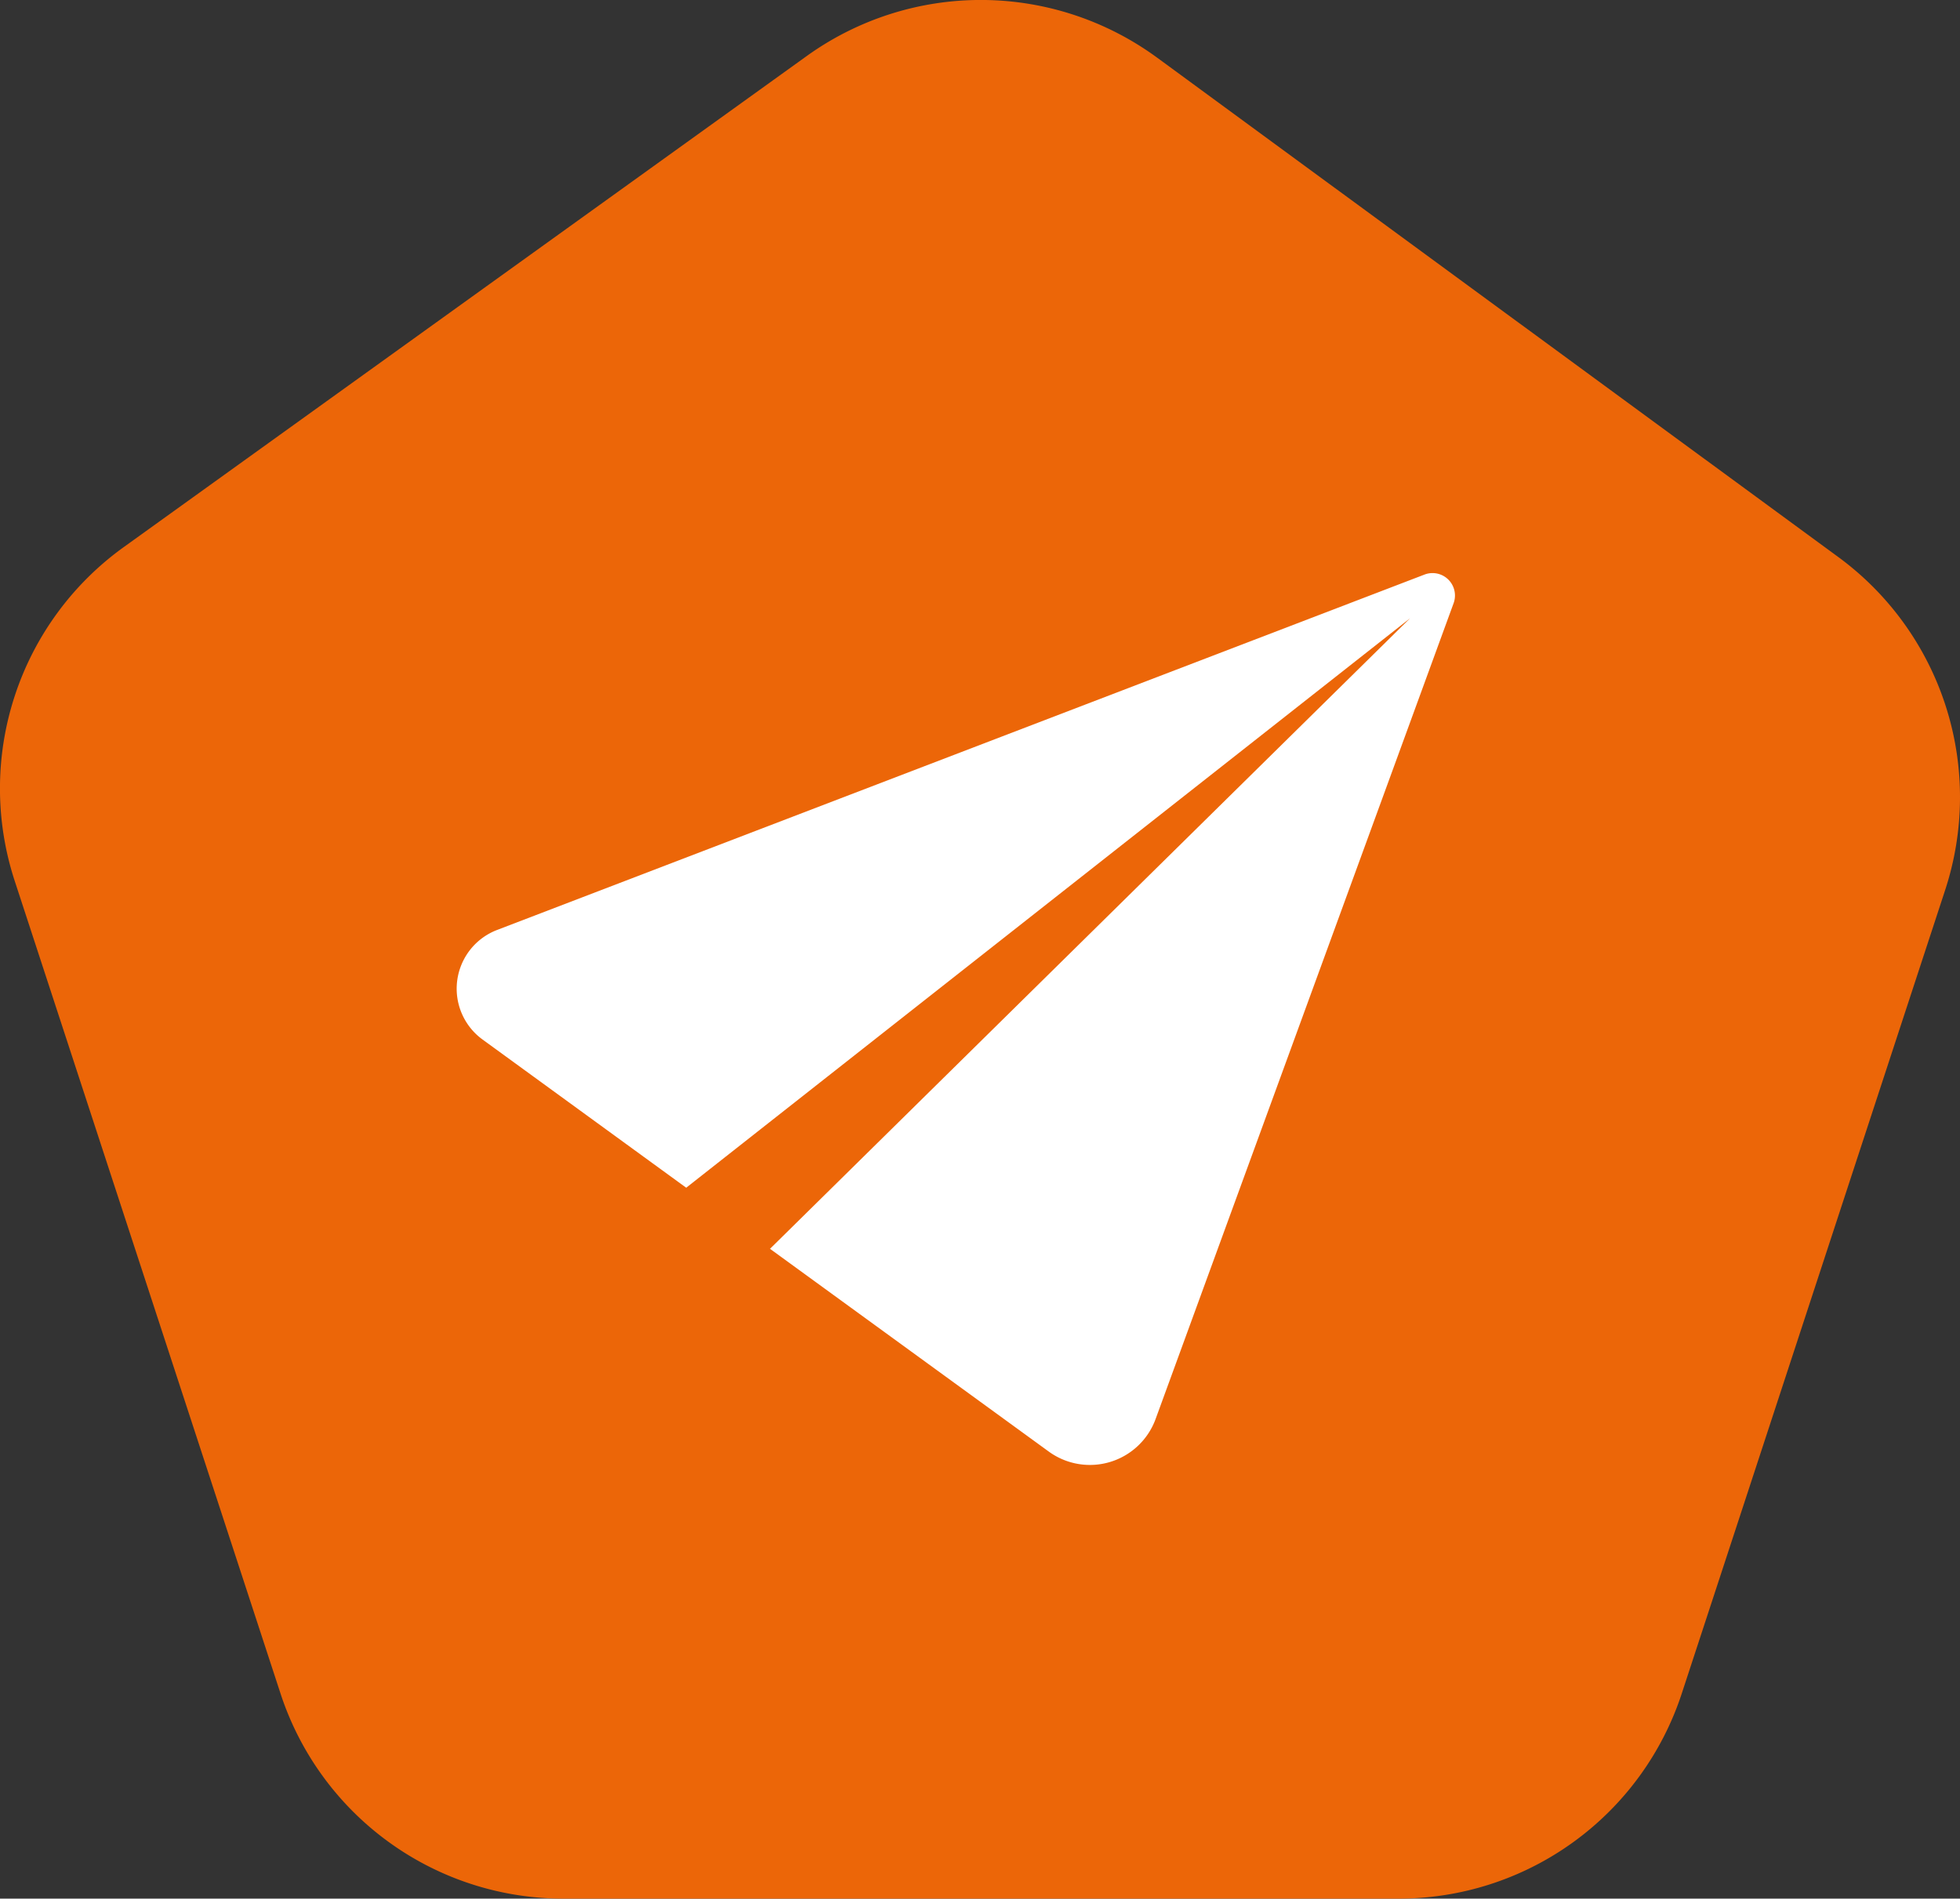 <svg xmlns="http://www.w3.org/2000/svg" xmlns:xlink="http://www.w3.org/1999/xlink" width="125.73" height="121.783" viewBox="0 0 125.73 121.783">
  <rect x="0" y="0" width="125.73" height="121.783" fill="#333333" stroke="none"/>
  <defs>
    <clipPath id="clip-path">
      <rect id="Rectangle_264" data-name="Rectangle 264" width="125.73" height="121.783" fill="#ec6608"/>
    </clipPath>
    <clipPath id="clip-path-2">
      <rect id="Rectangle_412" data-name="Rectangle 412" width="64.039" height="57.208" fill="none"/>
    </clipPath>
  </defs>
  <g id="Groupe_369" data-name="Groupe 369" transform="translate(-626.706 -3013.158)">
    <g id="Groupe_85" data-name="Groupe 85" transform="translate(626.706 3013.158)">
      <g id="Groupe_84" data-name="Groupe 84" clip-path="url(#clip-path)">
        <path id="Tracé_284" data-name="Tracé 284" d="M124.771,57.112l-16.885,51.5A19.1,19.1,0,0,1,89.7,121.783H36.17A19.084,19.084,0,0,1,17.986,108.6L.961,56.558a19.066,19.066,0,0,1,7.01-21.489L51.742,3.6a19.135,19.135,0,0,1,22.487.1L117.9,35.713a19.1,19.1,0,0,1,6.87,21.4" transform="translate(0 0)" fill="#ec6608"/>
      </g>
    </g>
    <g id="Groupe_378" data-name="Groupe 378" transform="translate(656 3049.913)">
      <g id="Groupe_377" data-name="Groupe 377" transform="translate(0 0)" clip-path="url(#clip-path-2)">
        <path id="Tracé_681" data-name="Tracé 681" d="M2.581,22.9a4.033,4.033,0,0,0-.924,7.02l13.068,9.509L61.161,2.9,20.1,43.347l17.875,13a4.487,4.487,0,0,0,6.861-2.084L63.952,1.936A1.439,1.439,0,0,0,62.084.1Z" transform="translate(0 0)" fill="#fff"/>
      </g>
    </g>
  </g>
</svg>
